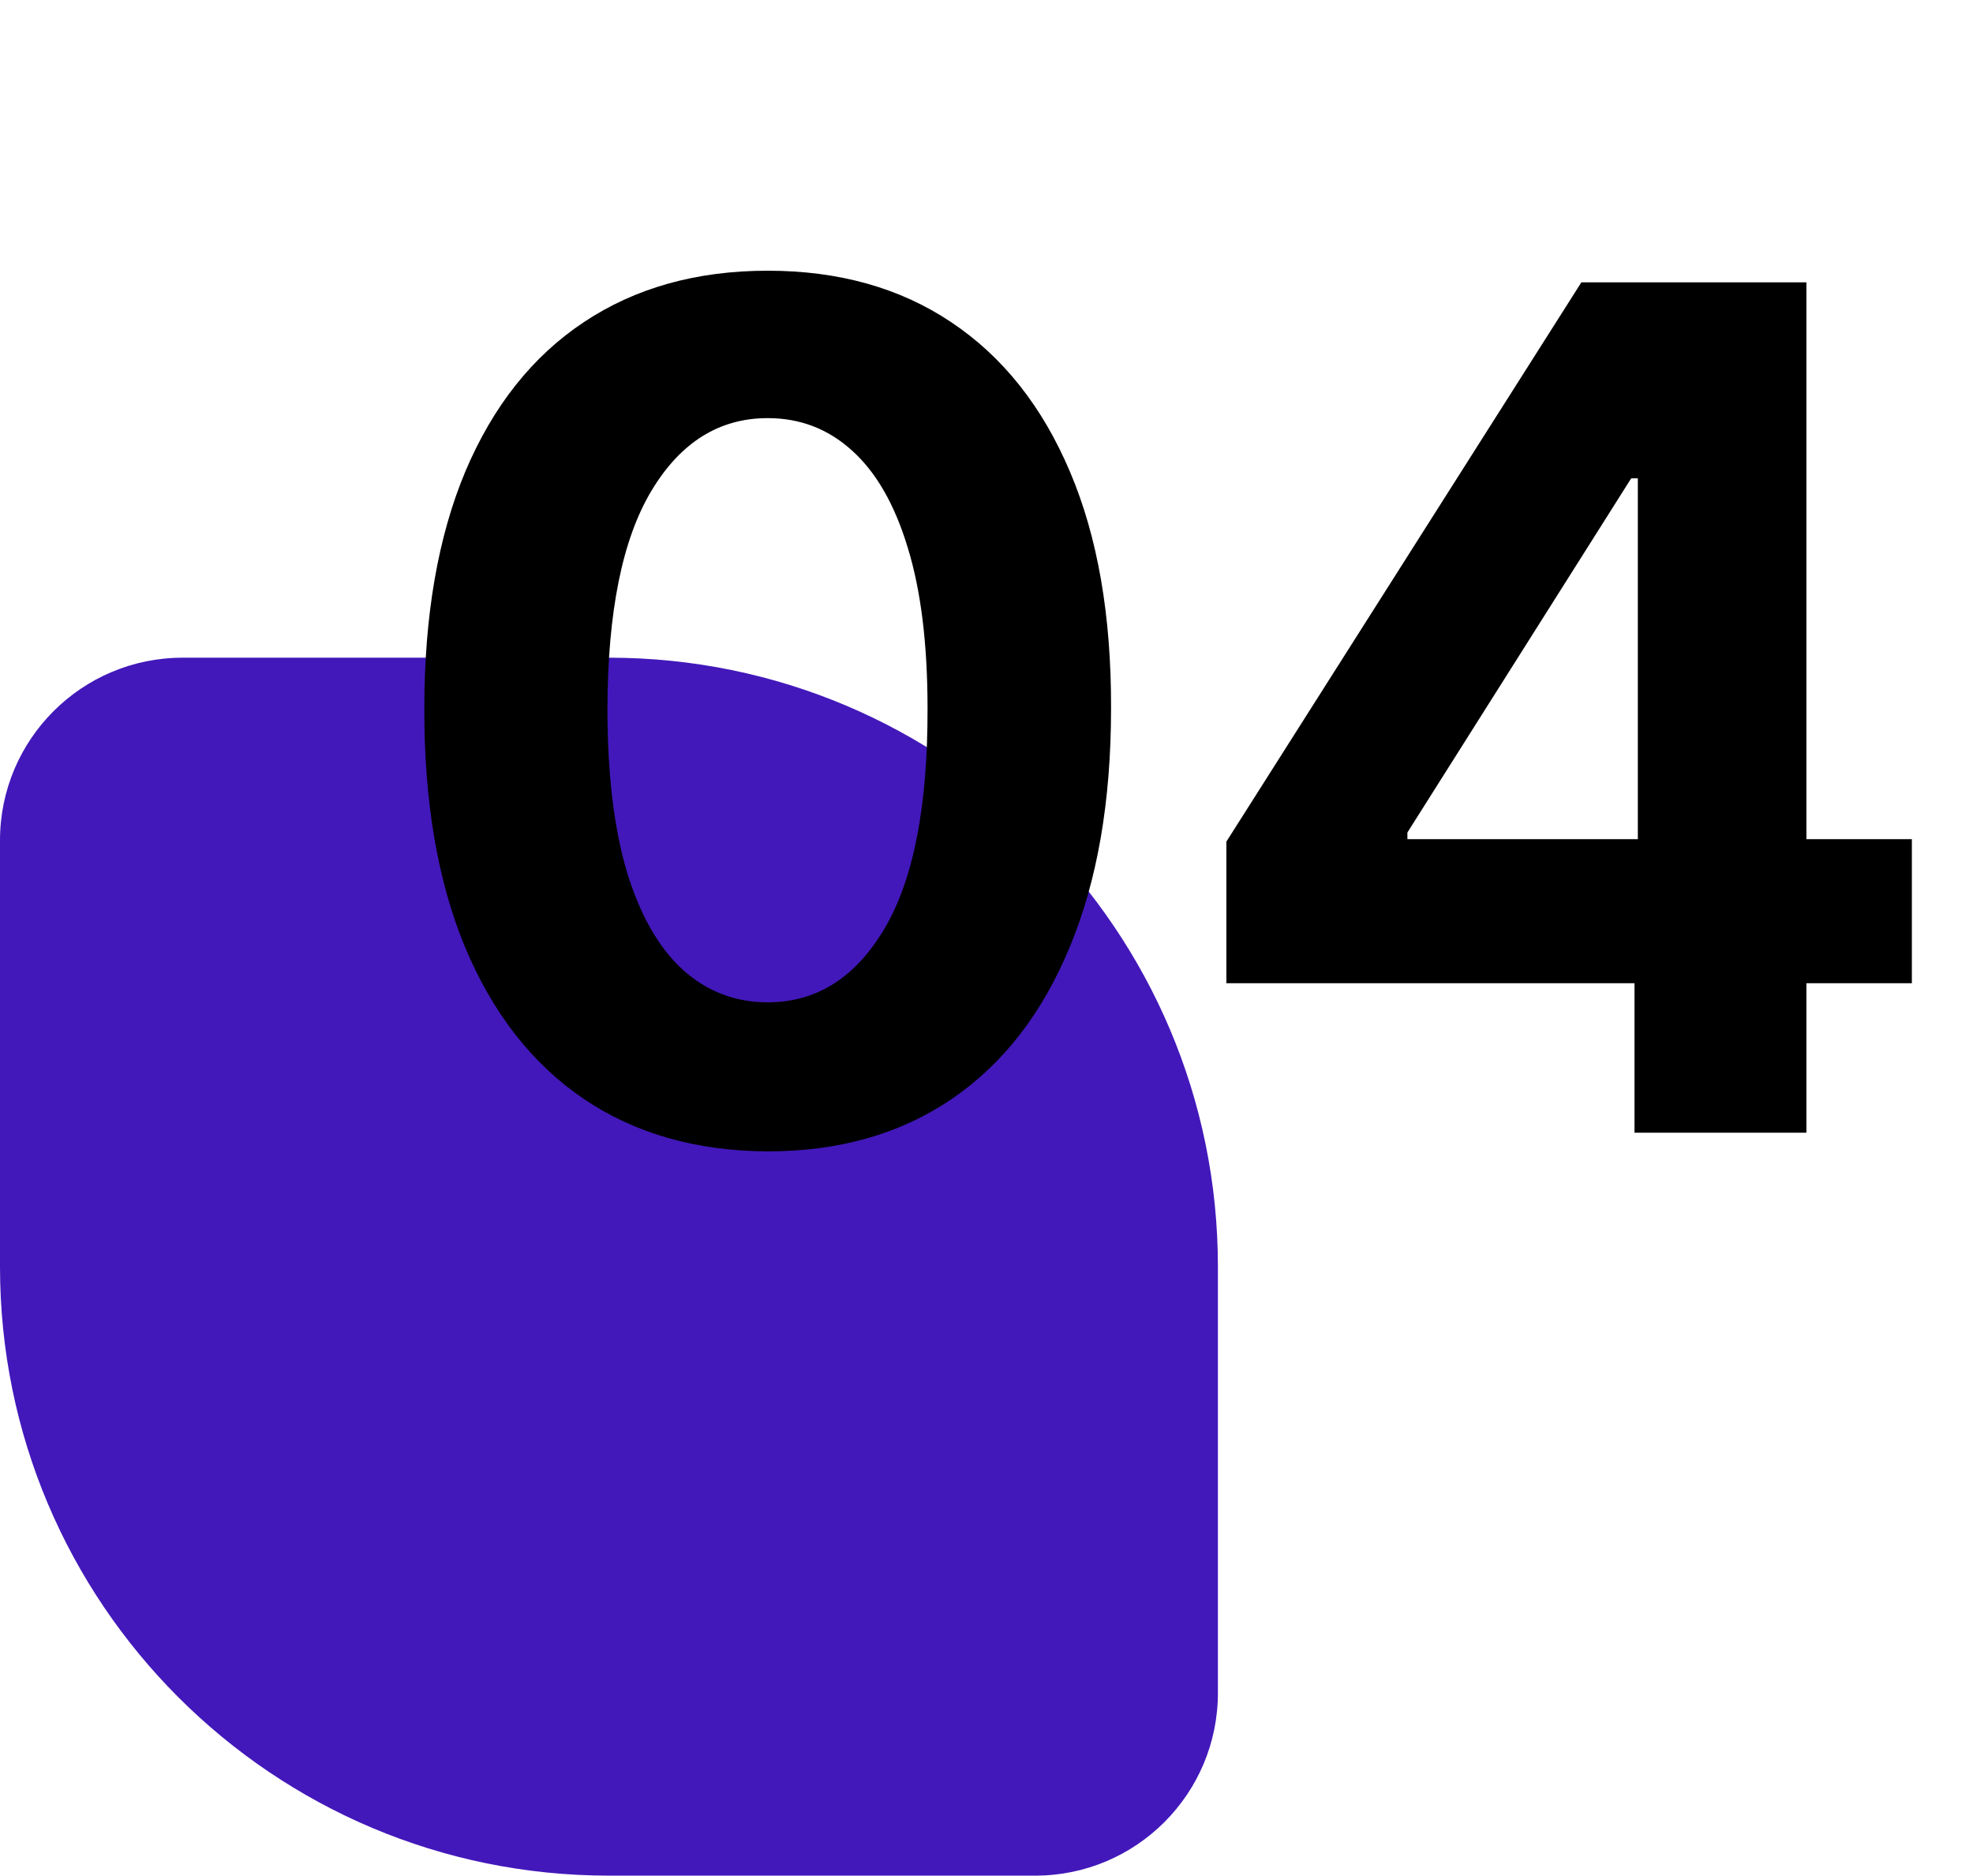 <svg width="162" height="154" viewBox="0 0 162 154" fill="none" xmlns="http://www.w3.org/2000/svg">
<path d="M0 69C0 60.716 6.716 54 15 54H50C77.614 54 100 76.386 100 104V139C100 147.284 93.284 154 85 154H50C22.386 154 0 131.614 0 104V69Z" fill="#4218BA"/>
<path d="M63.034 94.534C57.17 94.511 52.125 93.068 47.898 90.204C43.693 87.341 40.455 83.193 38.182 77.761C35.932 72.329 34.818 65.796 34.841 58.159C34.841 50.545 35.966 44.057 38.216 38.693C40.489 33.33 43.727 29.25 47.932 26.454C52.159 23.636 57.193 22.227 63.034 22.227C68.875 22.227 73.898 23.636 78.102 26.454C82.329 29.273 85.579 33.364 87.852 38.727C90.125 44.068 91.25 50.545 91.227 58.159C91.227 65.818 90.091 72.364 87.818 77.796C85.568 83.227 82.341 87.375 78.136 90.239C73.932 93.102 68.898 94.534 63.034 94.534ZM63.034 82.296C67.034 82.296 70.227 80.284 72.614 76.261C75 72.239 76.182 66.204 76.159 58.159C76.159 52.864 75.614 48.455 74.523 44.932C73.454 41.409 71.932 38.761 69.954 36.989C68 35.216 65.693 34.33 63.034 34.33C59.057 34.33 55.875 36.318 53.489 40.295C51.102 44.273 49.898 50.227 49.875 58.159C49.875 63.523 50.409 68 51.477 71.591C52.568 75.159 54.102 77.841 56.08 79.636C58.057 81.409 60.375 82.296 63.034 82.296ZM100.696 80.727V69.102L129.844 23.182H139.866V39.273H133.935L115.56 68.352V68.898H156.98V80.727H100.696ZM134.207 93V77.182L134.48 72.034V23.182H148.321V93H134.207Z" fill="black"/>
</svg>
